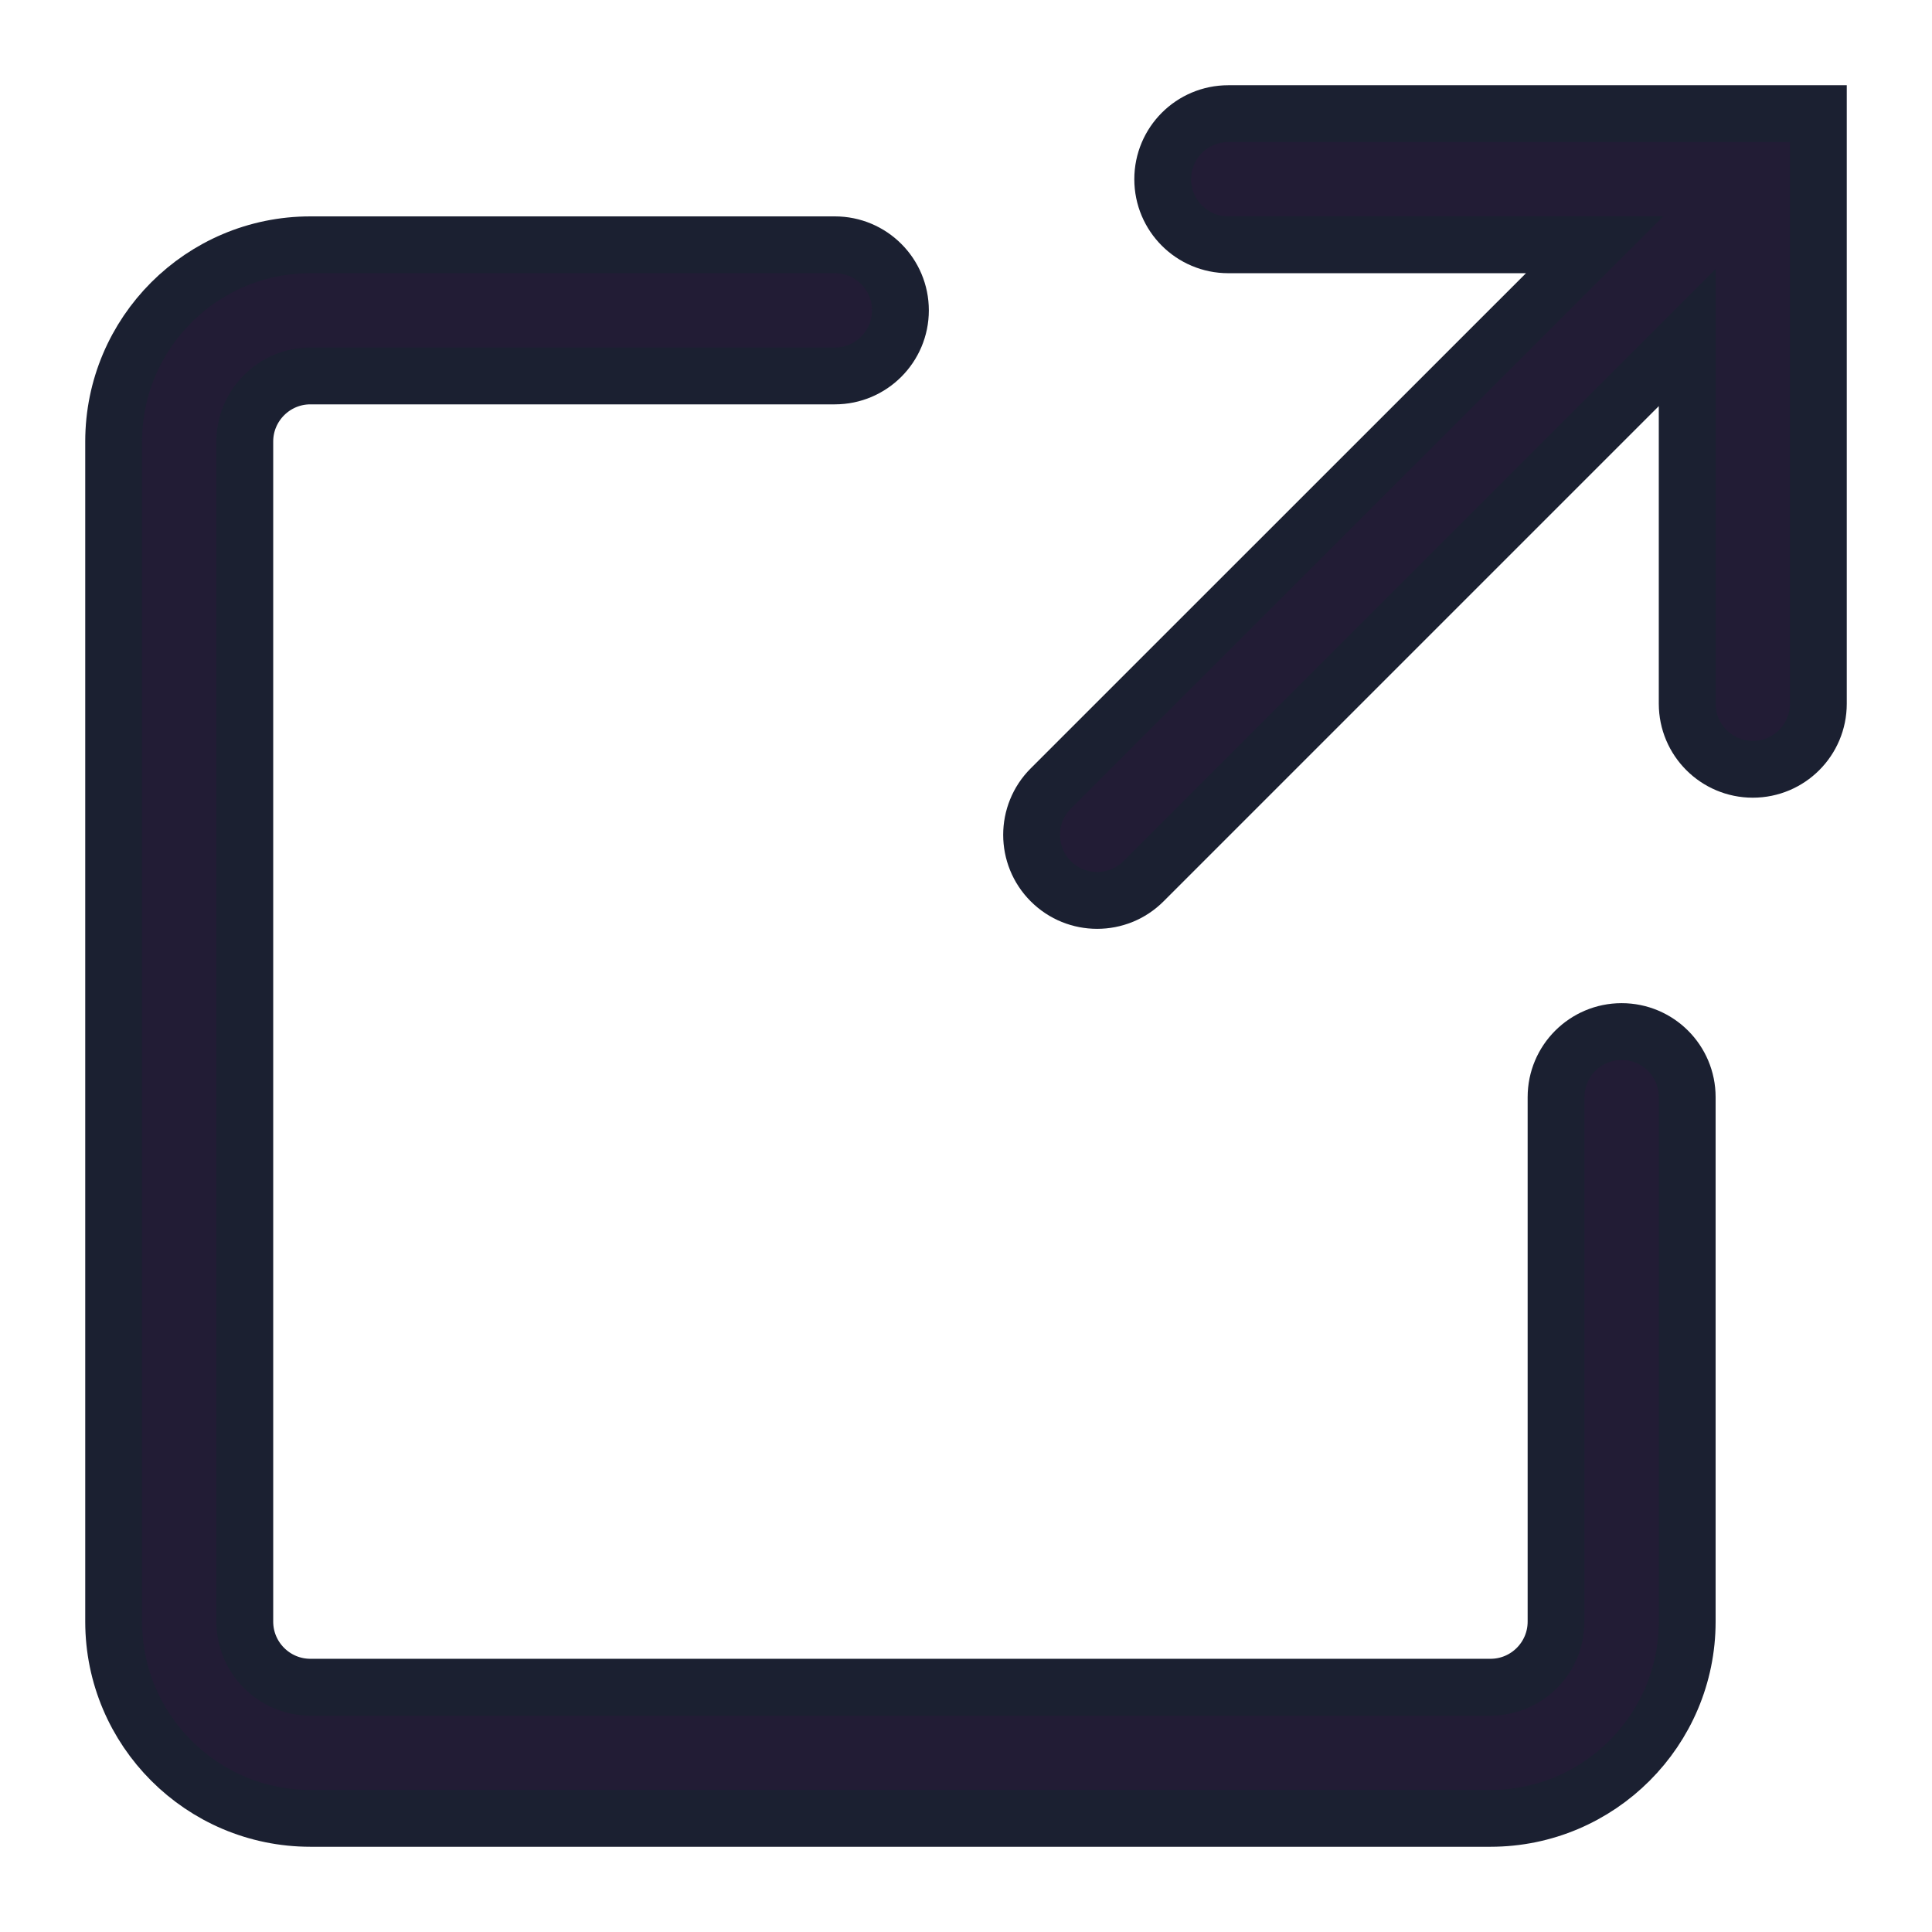   <svg width="17" height="17" viewBox="0 0 17 17" fill="none" xmlns="http://www.w3.org/2000/svg">
                                <path d="M2.731 16H13.115C14.07 16 14.846 15.223 14.846 14.269V9.654C14.846 9.335 14.588 9.077 14.269 9.077C13.951 9.077 13.692 9.335 13.692 9.654V14.269C13.692 14.587 13.434 14.846 13.115 14.846H2.731C2.413 14.846 2.154 14.587 2.154 14.269V3.885C2.154 3.567 2.413 3.308 2.731 3.308H7.346C7.665 3.308 7.923 3.049 7.923 2.731C7.923 2.412 7.665 2.154 7.346 2.154H2.731C1.776 2.154 1 2.93 1 3.885V14.269C1 15.223 1.776 16 2.731 16Z" fill="#221C35" stroke="#1B2031" stroke-width="0.5"/>
                                <path d="M10.808 1C10.489 1 10.231 1.258 10.231 1.577C10.231 1.896 10.489 2.154 10.808 2.154H14.031L9.246 6.938C9.021 7.163 9.021 7.529 9.246 7.754C9.359 7.867 9.506 7.923 9.654 7.923C9.802 7.923 9.949 7.867 10.062 7.754L14.846 2.97V6.192C14.846 6.511 15.105 6.769 15.423 6.769C15.742 6.769 16 6.511 16 6.192V1H10.808Z" fill="#221C35" stroke="#1B2031" stroke-width="0.5"/>
                            </svg>